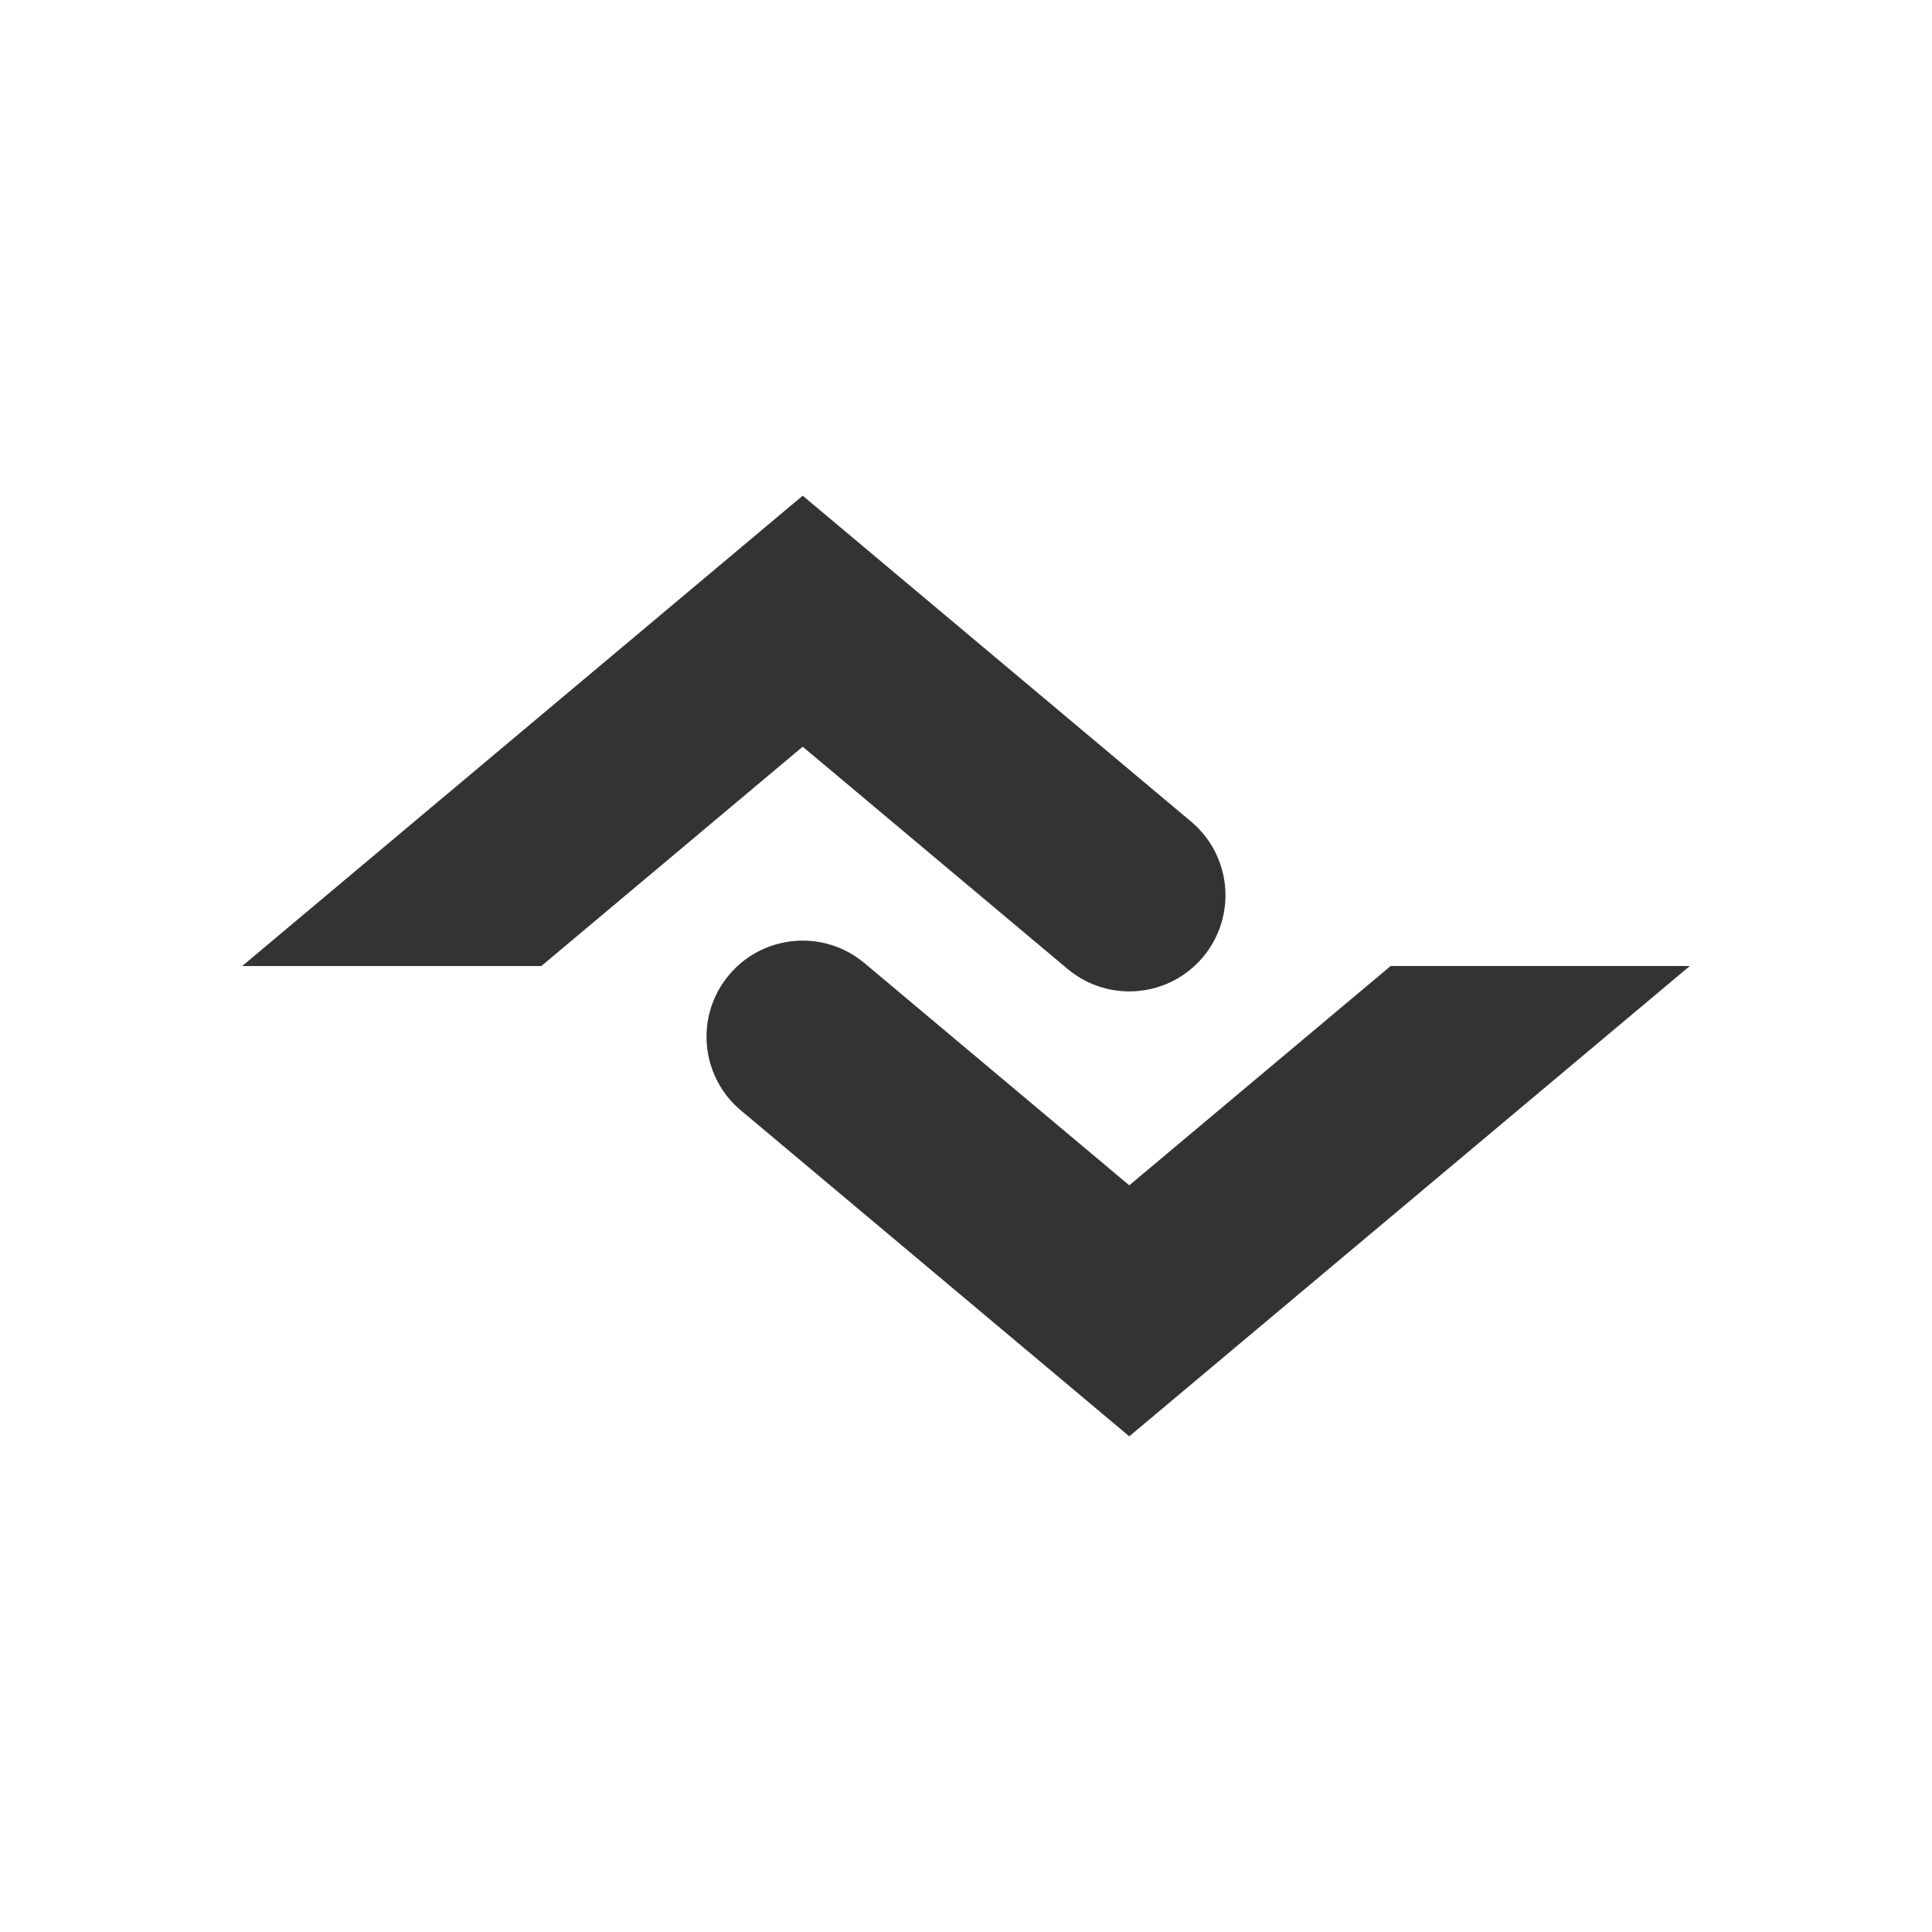 <?xml version="1.0" encoding="UTF-8"?>
<svg id="Layer_1" xmlns="http://www.w3.org/2000/svg" version="1.1" viewBox="0 0 136.064 136.066">
  <!-- Generator: Adobe Illustrator 29.6.1, SVG Export Plug-In . SVG Version: 2.1.1 Build 9)  -->
  <defs>
    <style>
      .st0 {
        fill: #333;
      }
    </style>
  </defs>
  <path class="st0" d="M83.91,57.883l-.048-.04s-.001,0-.001-.001l-27.329-22.932-39.476,33.125h21.067l18.409-15.447,18.625,15.627.05.042c2.864,2.381,7.117,2.003,9.515-.854,2.397-2.857,2.031-7.112-.812-9.52"/>
  <path class="st0" d="M52.154,78.183l.048.04,27.329,22.933,39.477-33.125h-21.067l-18.41,15.447-18.624-15.628-.05-.041c-2.865-2.381-7.118-2.003-9.515.854-2.398,2.857-2.032,7.112.812,9.52"/>
</svg>